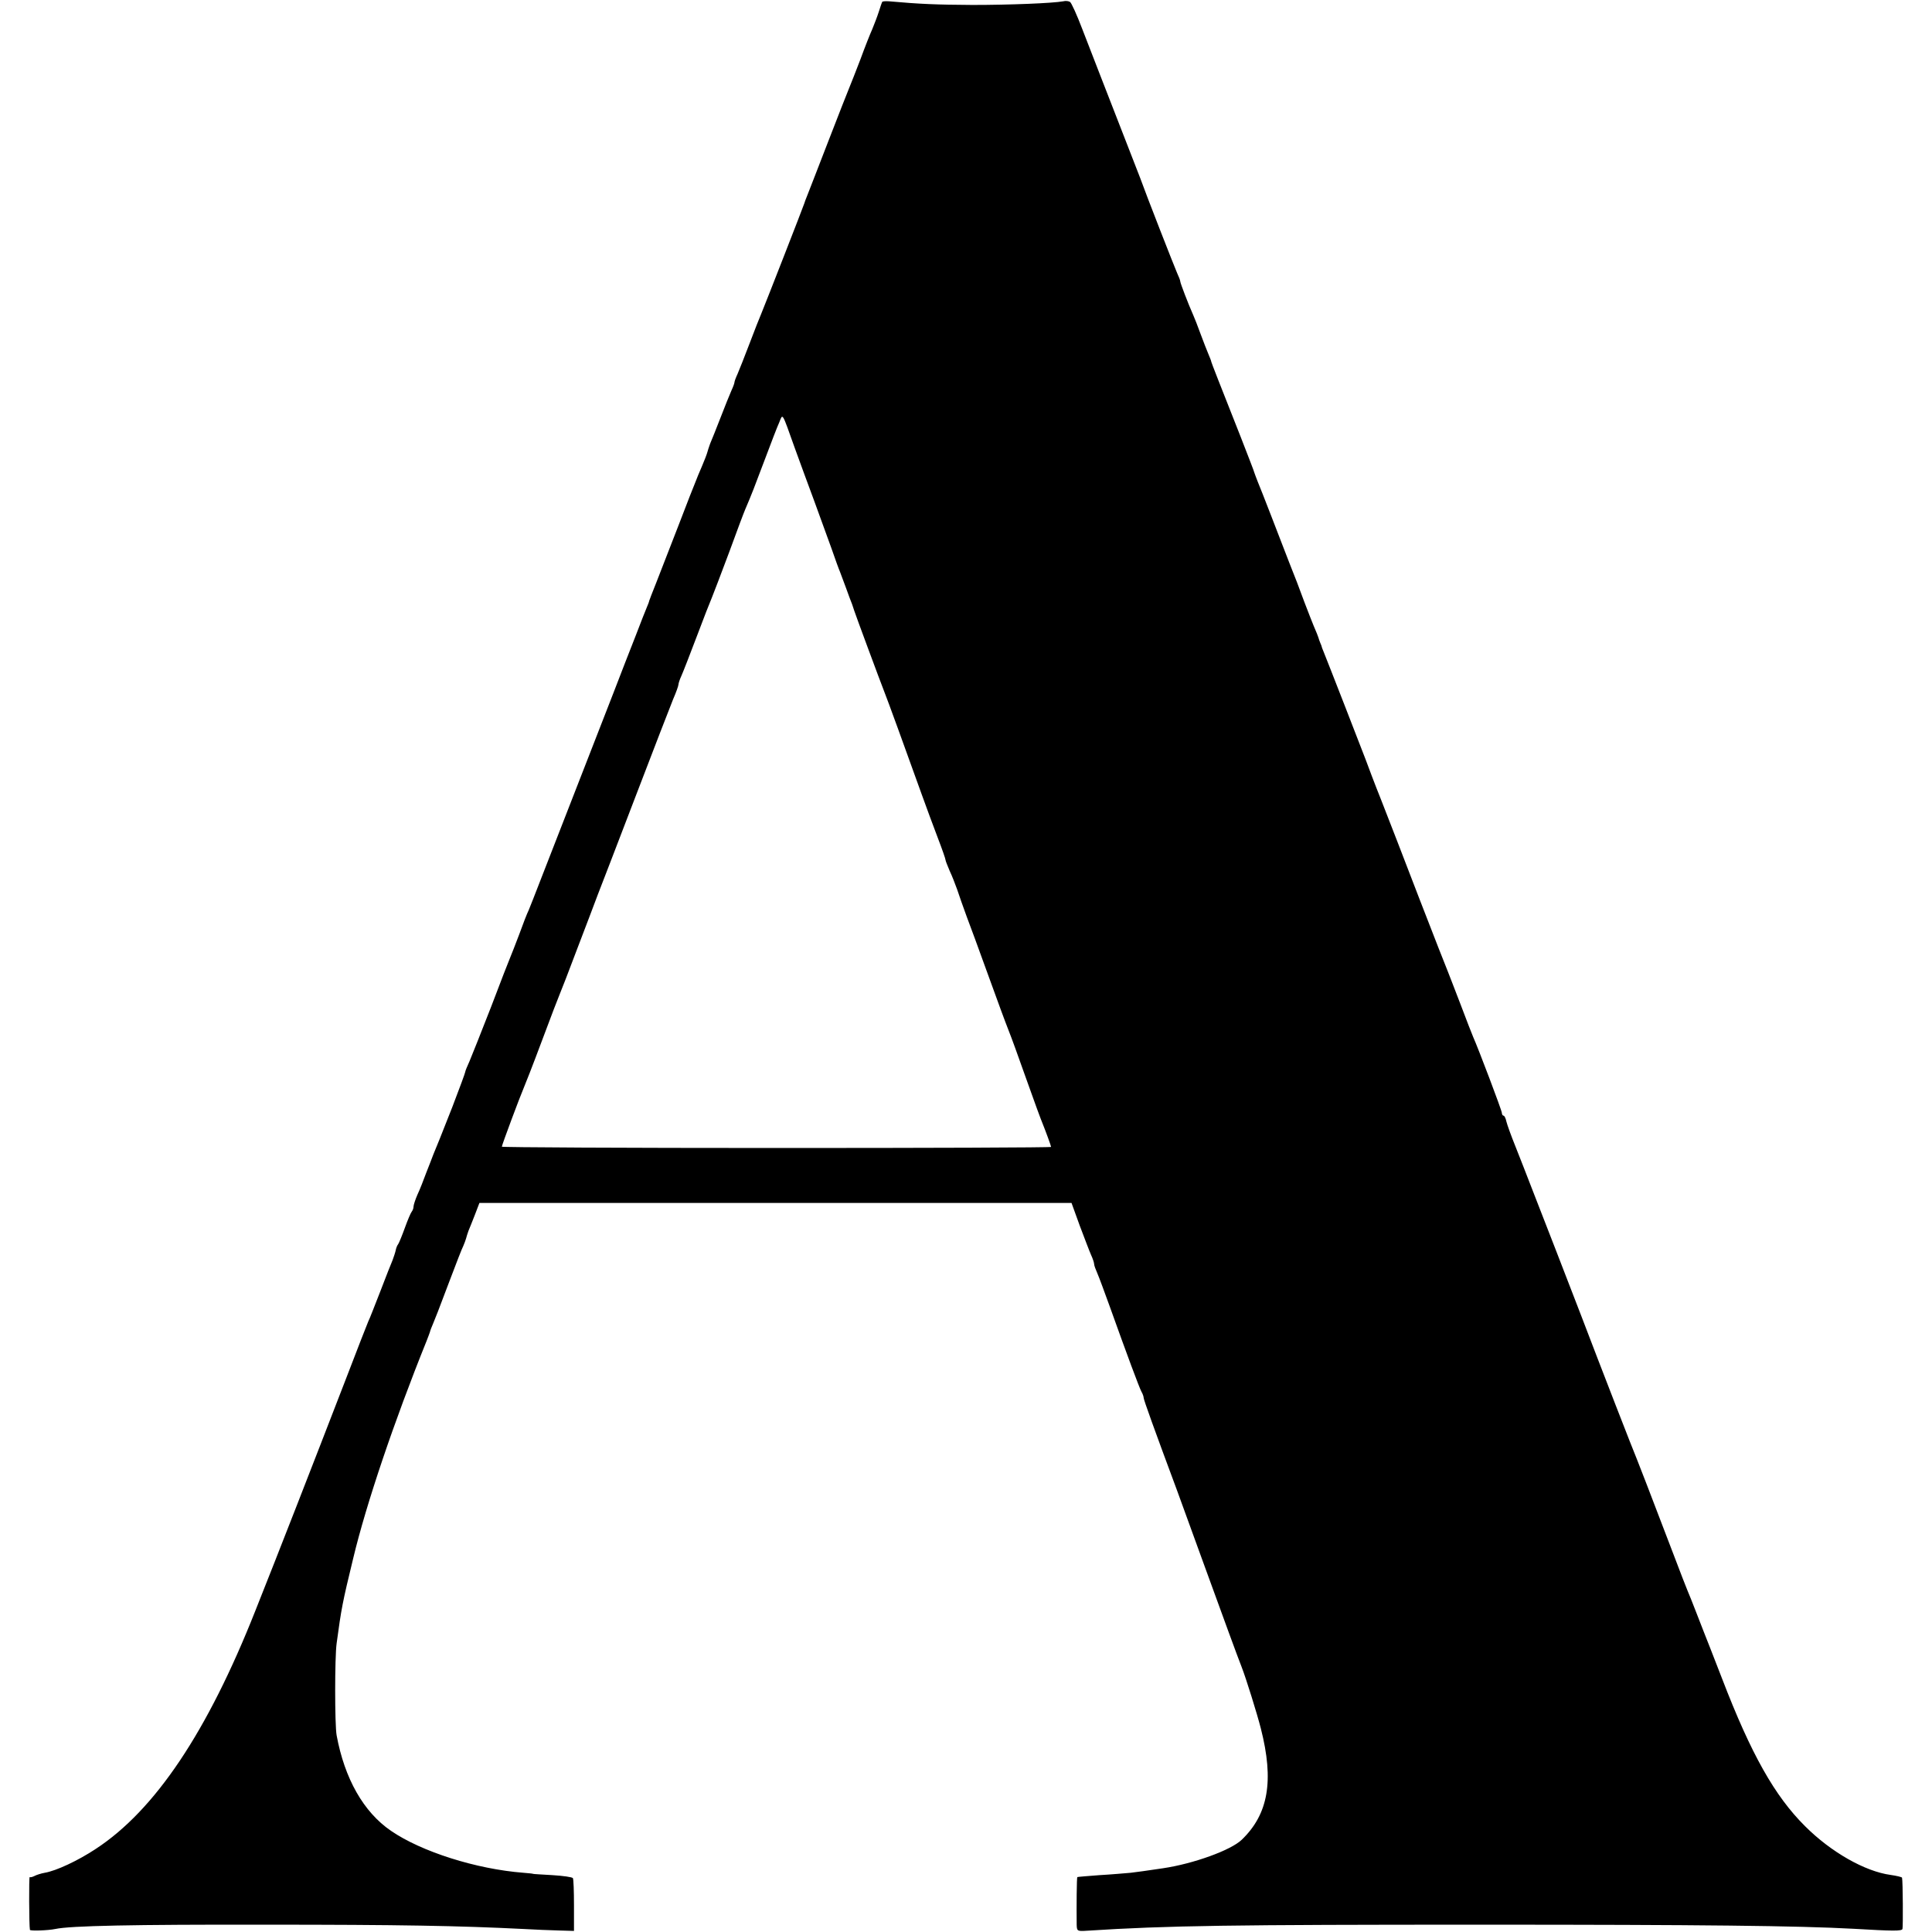 <svg version="1" xmlns="http://www.w3.org/2000/svg" width="1196" height="1196" viewBox="0 0 897 897"><path d="M409.6.9c-.2.3-.9 2.4-1.6 4.6-.7 2.2-2.1 5.8-3 8-1 2.2-3.5 8.5-5.5 14-2.1 5.5-4.4 11.3-5.1 13-.7 1.6-5.1 12.9-9.8 25-4.7 12.1-9 23.3-9.7 25-.7 1.6-1.3 3.4-1.5 4-.3 1.1-17.9 46.2-19.9 51-.7 1.6-3.2 7.9-5.5 14-2.3 6-4.8 12.4-5.6 14.2-.8 1.7-1.4 3.4-1.4 3.8 0 .4-.6 2.1-1.4 3.8-.8 1.8-3.1 7.5-5.1 12.7-2 5.2-4.2 10.6-4.8 12-.5 1.4-1.1 3.2-1.3 4-.2.8-1.3 3.7-2.5 6.5-1.2 2.7-2.5 5.9-2.9 7-.5 1.1-4.1 10.3-8 20.5-4 10.2-8.6 22.1-10.3 26.5-1.8 4.4-3.2 8.2-3.3 8.5 0 .3-.5 1.6-1.1 3-.6 1.4-2.9 7.2-5.1 13-2.3 5.8-7 17.9-10.5 27-14.7 37.7-29.7 76.2-33.7 86.5-2.3 6-4.8 12.3-5.5 14-.8 1.6-2.8 6.8-4.5 11.5-1.8 4.7-3.6 9.4-4.1 10.5-.5 1.1-4.5 11.4-8.9 23-4.5 11.5-9 22.9-10 25.2-1.1 2.4-2 4.6-2 5 0 .4-2.7 7.7-6 16.3-5.9 15-6.6 16.7-8.8 22-.5 1.4-2 5.2-3.3 8.5-1.2 3.3-3 7.9-4.1 10.2-1 2.3-1.8 4.8-1.8 5.5 0 .8-.4 1.8-.8 2.3-.5.6-1.9 3.9-3.2 7.5-1.3 3.6-2.7 7-3.1 7.6-.5.6-1 1.9-1.2 3-.2 1-.9 3-1.4 4.4-.6 1.4-3.2 7.9-5.7 14.5-2.6 6.6-5 12.9-5.6 14-.5 1.1-5.2 13.2-10.5 27-15.8 40.9-31.2 80.4-42 107.5-22.2 56.1-46.5 92.4-74 110.4-8.3 5.5-18.4 10.2-23.7 11.1-1.7.3-3.9 1-4.8 1.5-1 .5-1.9.7-2.2.5-.4-.4-.3 22.6.1 24.5.1.6 8.5.3 11.8-.4 6.9-1.5 36.3-2.1 97.8-2 61.9 0 89.7.5 119.5 2 5.2.3 12.6.6 16.5.7l7 .2v-11.8c0-6.5-.2-12.2-.5-12.7s-4.6-1.1-9.5-1.4c-5-.3-9-.5-9-.6 0-.1-2-.3-4.5-.5-21.9-1.7-47.4-9.8-61.5-19.5-12.7-8.7-21.5-24.2-25.2-44.3-.9-4.9-.9-36.2 0-42.7 2.2-16.3 2.7-18.9 7.7-39.5 6-25.1 19-63.6 34.1-101 .7-1.7 1.3-3.5 1.5-4 .1-.6.8-2.4 1.5-4 .7-1.7 1.3-3.2 1.4-3.5.1-.3.5-1.2.8-2 .3-.8 2.9-7.6 5.7-15 2.8-7.4 5.5-14.4 6.1-15.5.5-1.2 1.1-2.7 1.3-3.5.2-.8.7-2.4 1.1-3.5.5-1.1 1.8-4.5 3-7.5l2.1-5.5h274.9l3.8 10.5c2.2 5.8 4.5 11.9 5.3 13.7.8 1.7 1.4 3.6 1.4 4.2 0 .6.7 2.5 1.5 4.3.8 1.8 3.4 8.9 5.9 15.8 7.8 21.8 13.6 37.4 14.6 39.2.6 1 1 2.3 1 2.8 0 .9 4.9 14.5 15.5 43 1.3 3.6 6.7 18.4 12 33 10.3 28.3 15.8 43.4 18 49 2.1 5.4 7.2 21.8 8.9 28.5 6.2 24.3 3.5 39.8-8.9 51.7-5 4.8-22.3 11.1-36.5 13.2-8.9 1.3-10.8 1.6-15 2.1-2.5.2-9 .8-14.5 1.1-5.5.4-10.1.8-10.3.9-.3.2-.4 13.7-.3 22.1.1 3 .2 3.1 4.9 2.8 37.1-2.4 67.8-2.8 183.2-2.8 102.2 0 146.9.5 172.5 1.9 18.8 1.1 22.4 1.1 22.8.1.3-1 .2-22.1-.2-23.8 0-.3-2.5-.9-5.3-1.3-11.9-1.6-27.7-10.6-39.7-22.6-14.1-14-25.1-33.5-38.5-68.4-4.3-11-8.1-20.9-8.6-22-.4-1.1-2-5.2-3.5-9-1.5-3.9-3.3-8.4-4-10-.7-1.7-3.4-8.6-6-15.5-12-31.4-16.7-43.6-17.5-45.5-1-2.2-17.1-43.6-26-67-3.2-8.3-8.3-21.5-11.4-29.5-3.1-8-7.9-20.4-10.7-27.5-2.8-7.2-6.5-16.8-8.4-21.5-1.9-4.7-3.7-9.7-4.1-11.3-.3-1.5-.9-2.7-1.3-2.7s-.8-.6-.8-1.3c0-1.1-11-30.1-13.3-35.2-.5-1.1-3.2-8.1-6-15.5s-5.6-14.4-6-15.5c-.5-1.1-6.4-16.2-13.1-33.5-6.6-17.3-14.6-37.8-17.6-45.5-3.1-7.7-6.3-16.3-7.3-19-1.7-4.5-17.5-45.1-19.5-50-.5-1.1-.9-2.3-1-2.8-.2-.4-.4-.9-.5-1.2-.1-.3-.3-.8-.5-1.3-.3-1.2-1.6-4.5-2.6-6.7-.5-1.1-2.4-6.1-4.3-11-1.8-5-4.9-13.1-6.9-18-1.9-5-5.8-14.9-8.5-22-2.8-7.2-5.6-14.4-6.3-16-.7-1.7-1.3-3.5-1.5-4-.1-.6-3-8-6.3-16.5-10.1-25.5-13.6-34.5-13.7-35 0-.3-.6-1.9-1.3-3.5-.7-1.7-2.4-5.9-3.7-9.5-1.3-3.6-2.8-7.4-3.3-8.5-2.5-5.6-6.1-15.1-6.1-15.8 0-.5-.7-2.3-1.5-4-1.4-3.2-14.5-36.7-17.1-44-.8-2-3.9-10.1-7-18-8.7-22.4-14.9-38.2-19.9-51.2-2.5-6.6-5.1-12.3-5.7-12.6-.6-.4-2-.6-3.1-.3-4.9.9-24.8 1.7-42.2 1.7-16.4-.1-24.4-.4-38.8-1.7-1.6-.1-3 0-3.1.3zM369 208c2.3 6.3 6.3 17.3 9 24.5 2.6 7.1 6.2 17 8 22 1.7 4.9 3.5 9.9 4 11 .4 1.1 1.7 4.5 2.8 7.5 1.1 3 2.3 6.4 2.8 7.5.4 1.1.8 2.4 1 3 .4 1.4 12.2 33.2 13.9 37.5 1.4 3.4 10.1 27.4 17.5 48 2.1 5.8 5.4 14.8 7.4 20 2 5.2 3.6 9.8 3.6 10.3 0 .4.9 2.6 1.9 5 1.1 2.3 2.6 6.2 3.5 8.7.8 2.5 2.8 8.1 4.4 12.5 1.7 4.4 5.7 15.4 9 24.5 6.2 17.1 8.4 23.1 10.7 29 .8 1.9 4.4 11.8 8 22 3.6 10.2 7 19.4 7.5 20.5 1.3 3.2 4 10.5 4 11 0 .3-57.4.5-127.5.5s-127.5-.3-127.5-.6c0-.8 8.7-24 10-26.9.5-1.1 4.4-11 8.5-22s7.9-20.9 8.4-22c.5-1.1 4.2-10.6 8.1-21 4-10.5 8.3-21.7 9.5-25 1.3-3.3 9.2-23.8 17.5-45.5s16.2-42.1 17.5-45.3c1.4-3.2 2.5-6.3 2.5-6.9 0-.5.6-2.4 1.4-4.1.8-1.8 4-10 7.1-18.2 3.1-8.3 6.3-16.4 7-18 .7-1.7 4.3-11.1 8-21 3.6-9.9 7-18.9 7.5-20 3-7 4.3-10.4 9-22.9 2.9-7.7 5.9-15.6 6.8-17.5 1.7-4.2 1.1-5.2 7.2 11.9z"/></svg>